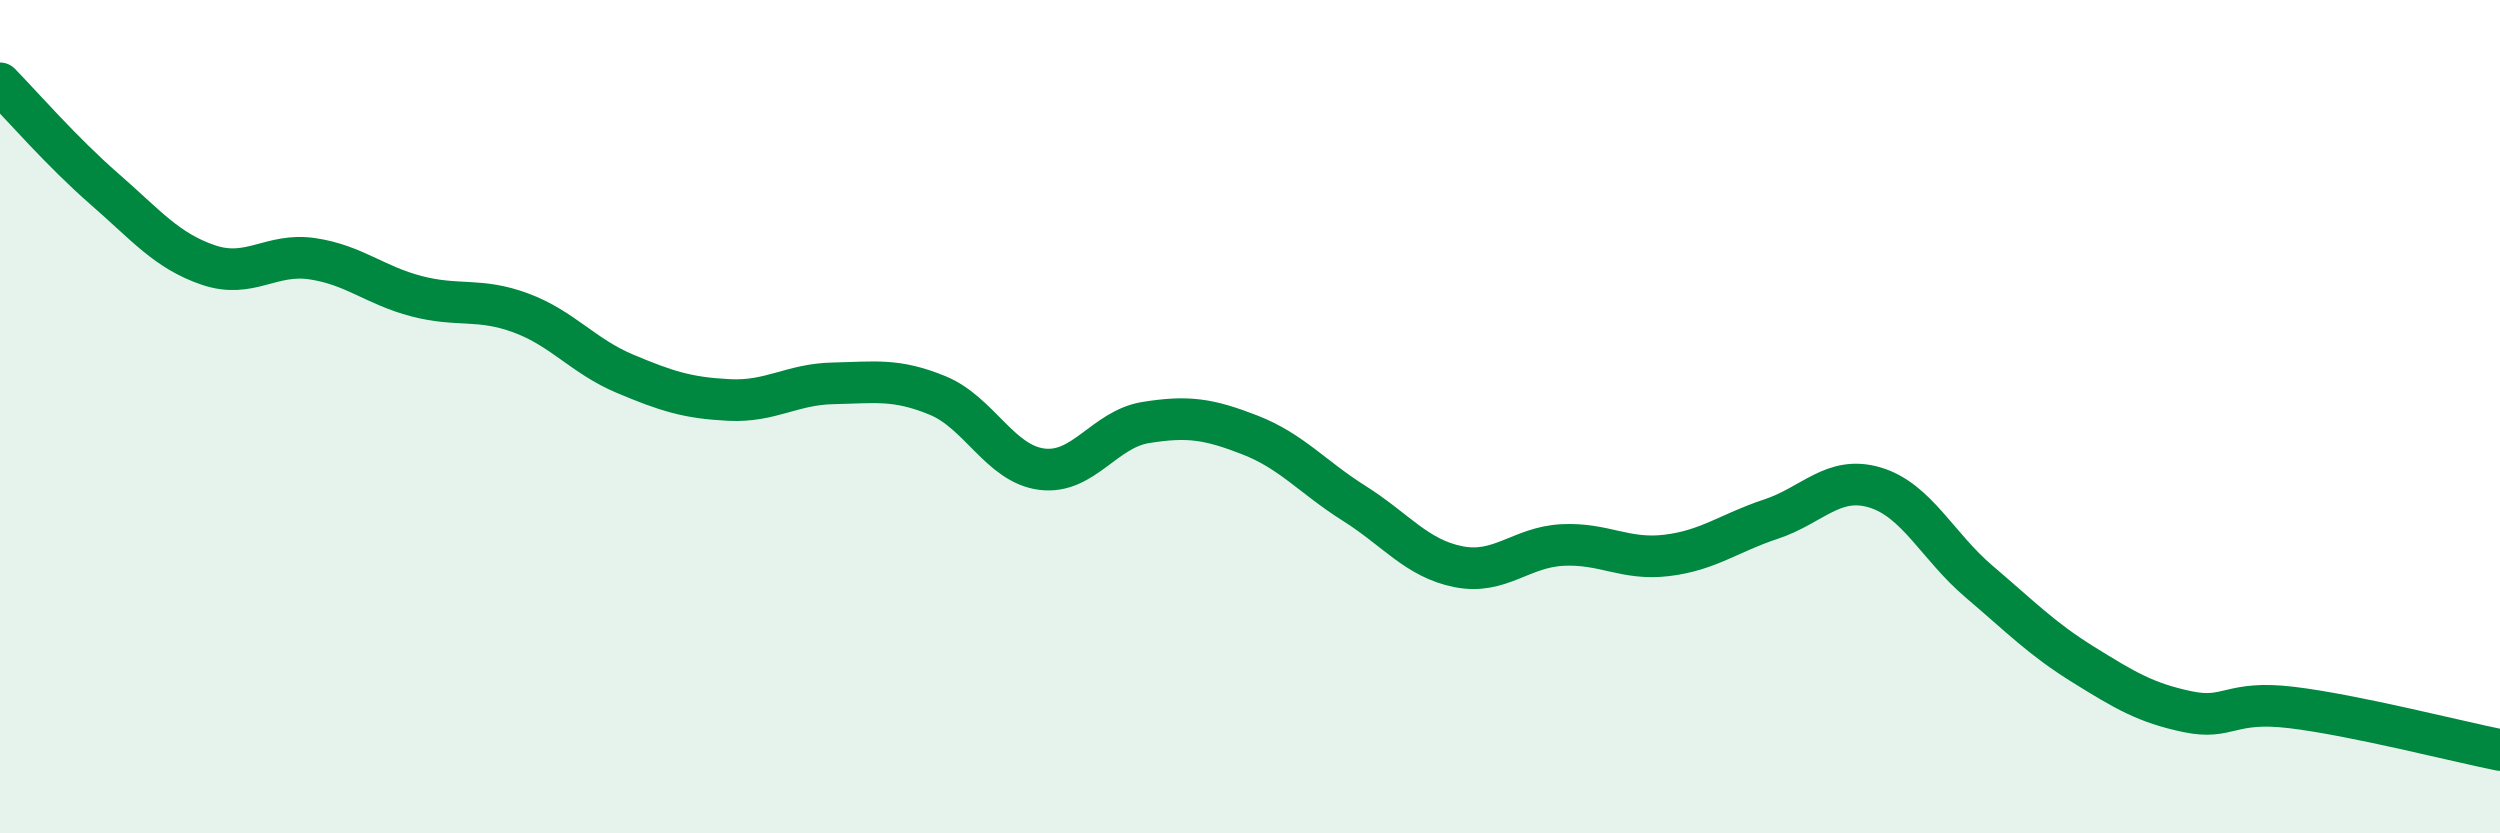 
    <svg width="60" height="20" viewBox="0 0 60 20" xmlns="http://www.w3.org/2000/svg">
      <path
        d="M 0,2 C 0.5,2.51 1.5,3.66 2.5,4.53 C 3.5,5.4 4,6.02 5,6.36 C 6,6.7 6.5,6.06 7.5,6.21 C 8.5,6.36 9,6.85 10,7.11 C 11,7.37 11.5,7.14 12.5,7.51 C 13.5,7.88 14,8.55 15,8.97 C 16,9.39 16.5,9.55 17.5,9.6 C 18.5,9.65 19,9.22 20,9.2 C 21,9.18 21.5,9.08 22.5,9.49 C 23.5,9.9 24,11.13 25,11.26 C 26,11.39 26.5,10.3 27.5,10.14 C 28.5,9.98 29,10.05 30,10.44 C 31,10.83 31.5,11.45 32.5,12.08 C 33.5,12.71 34,13.4 35,13.6 C 36,13.8 36.5,13.13 37.5,13.08 C 38.5,13.03 39,13.45 40,13.33 C 41,13.21 41.5,12.79 42.5,12.46 C 43.5,12.13 44,11.4 45,11.7 C 46,12 46.5,13.11 47.5,13.96 C 48.5,14.81 49,15.33 50,15.95 C 51,16.57 51.5,16.87 52.5,17.08 C 53.5,17.29 53.5,16.8 55,16.98 C 56.5,17.16 59,17.8 60,18L60 20L0 20Z"
        fill="#008740"
        opacity="0.1"
        stroke-linecap="round"
        stroke-linejoin="round"
      />
      <path
        d="M 0,2 C 0.5,2.51 1.5,3.66 2.5,4.53 C 3.5,5.4 4,6.02 5,6.36 C 6,6.7 6.5,6.06 7.5,6.21 C 8.5,6.36 9,6.85 10,7.11 C 11,7.37 11.5,7.14 12.5,7.51 C 13.5,7.88 14,8.55 15,8.97 C 16,9.39 16.5,9.55 17.5,9.6 C 18.5,9.65 19,9.22 20,9.2 C 21,9.18 21.5,9.08 22.5,9.49 C 23.5,9.9 24,11.13 25,11.26 C 26,11.39 26.5,10.3 27.5,10.14 C 28.5,9.98 29,10.05 30,10.44 C 31,10.83 31.5,11.45 32.5,12.08 C 33.5,12.71 34,13.4 35,13.6 C 36,13.8 36.5,13.13 37.5,13.08 C 38.5,13.03 39,13.45 40,13.33 C 41,13.21 41.5,12.79 42.5,12.46 C 43.5,12.13 44,11.4 45,11.7 C 46,12 46.5,13.11 47.5,13.96 C 48.5,14.81 49,15.33 50,15.95 C 51,16.57 51.5,16.87 52.5,17.08 C 53.5,17.29 53.5,16.8 55,16.98 C 56.5,17.16 59,17.8 60,18"
        stroke="#008740"
        stroke-width="1"
        fill="none"
        stroke-linecap="round"
        stroke-linejoin="round"
      />
    </svg>
  